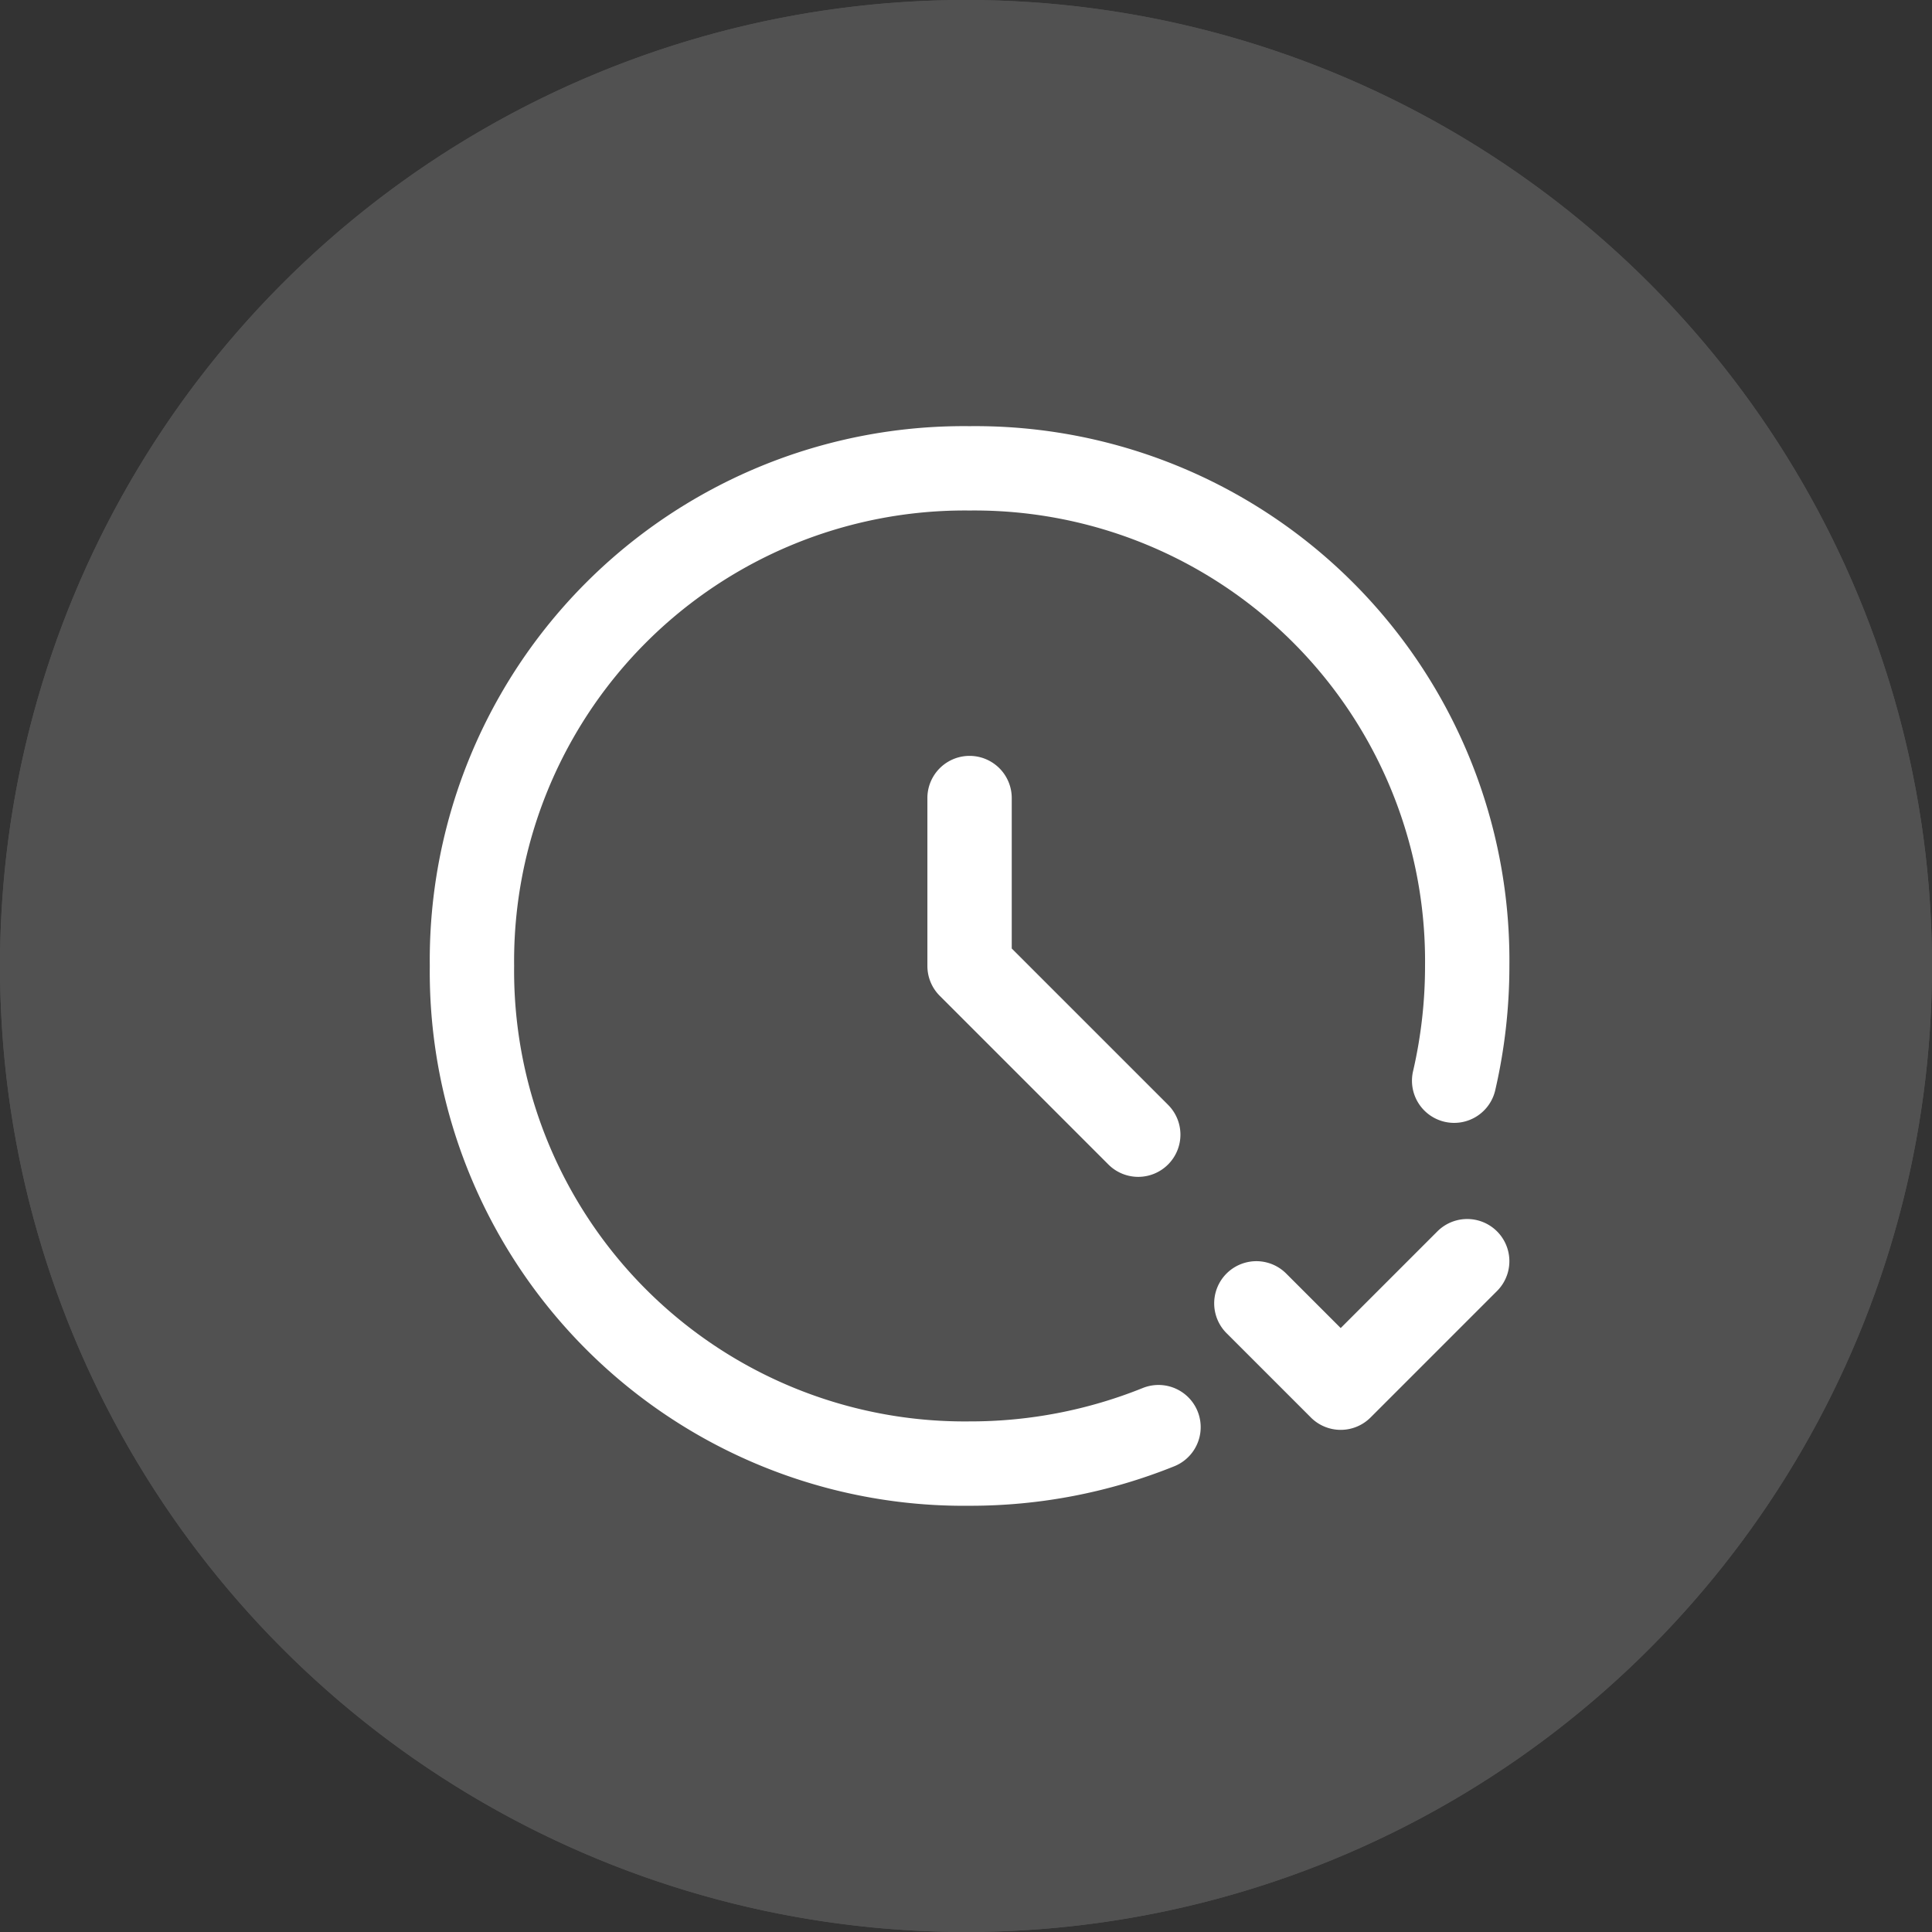 <svg xmlns='http://www.w3.org/2000/svg' width='135.582' height='135.582' viewBox='0 0 135.582 135.582'><rect x="0" y="0" width="135.582" height="135.582" fill="#333333" stroke="none"/><g id='Group_176173' data-name='Group 176173' transform='translate(-60.025 -5461.209)'><g id='Ellipse_7940' data-name='Ellipse 7940' opacity='0.15'><circle id='Ellipse_7940-2' data-name='Ellipse 7940' cx='67.791' cy='67.791' r='67.791' transform='translate(60.025 5461.209)' fill='#fff'/><path id='Ellipse_7940_-_Outline' data-name='Ellipse 7940 - Outline' d='M67.791,1A66.474,66.474,0,0,0,30.448,12.406a66.989,66.989,0,0,0-24.2,29.387,66.7,66.7,0,0,0,6.158,63.341,66.989,66.989,0,0,0,29.387,24.2,66.7,66.7,0,0,0,63.341-6.158,66.989,66.989,0,0,0,24.2-29.387,66.7,66.7,0,0,0-6.158-63.341,66.989,66.989,0,0,0-29.387-24.2A66.372,66.372,0,0,0,67.791,1m0-1A67.791,67.791,0,1,1,0,67.791,67.791,67.791,0,0,1,67.791,0Z' transform='translate(60.025 5461.209)' fill='#fff'/></g><path id='Path_67476' data-name='Path 67476' d='M387.665,376.867l-6.786,6.786-3.826-3.826a2.959,2.959,0,0,0-4.185,4.185l5.919,5.919a2.96,2.96,0,0,0,4.185,0l8.878-8.878a2.959,2.959,0,0,0-4.185-4.185Z' transform='translate(-226.768 5170.755)' fill='#fff'/><path id='Path_67477' data-name='Path 67477' d='M37.882,0A37.479,37.479,0,0,0,0,37.881,37.479,37.479,0,0,0,37.882,75.763a38.275,38.275,0,0,0,14.363-2.771A2.959,2.959,0,1,0,50.034,67.5a32.383,32.383,0,0,1-12.152,2.343A31.622,31.622,0,0,1,5.919,37.881,31.623,31.623,0,0,1,37.882,5.919,31.623,31.623,0,0,1,69.844,37.881a32.74,32.74,0,0,1-.827,7.328,2.96,2.96,0,1,0,5.768,1.327,38.678,38.678,0,0,0,.978-8.655A37.479,37.479,0,0,0,37.882,0Z' transform='translate(90.186 5491.116)' fill='#fff'/><path id='Path_67478' data-name='Path 67478' d='M252.89,184.728a2.959,2.959,0,0,0,0-4.185l-10.971-10.971V158.96a2.96,2.96,0,0,0-5.919,0V170.8a2.959,2.959,0,0,0,.867,2.093L248.7,184.728A2.959,2.959,0,0,0,252.89,184.728Z' transform='translate(-110.893 5358.2)' fill='#fff'/></g></svg>